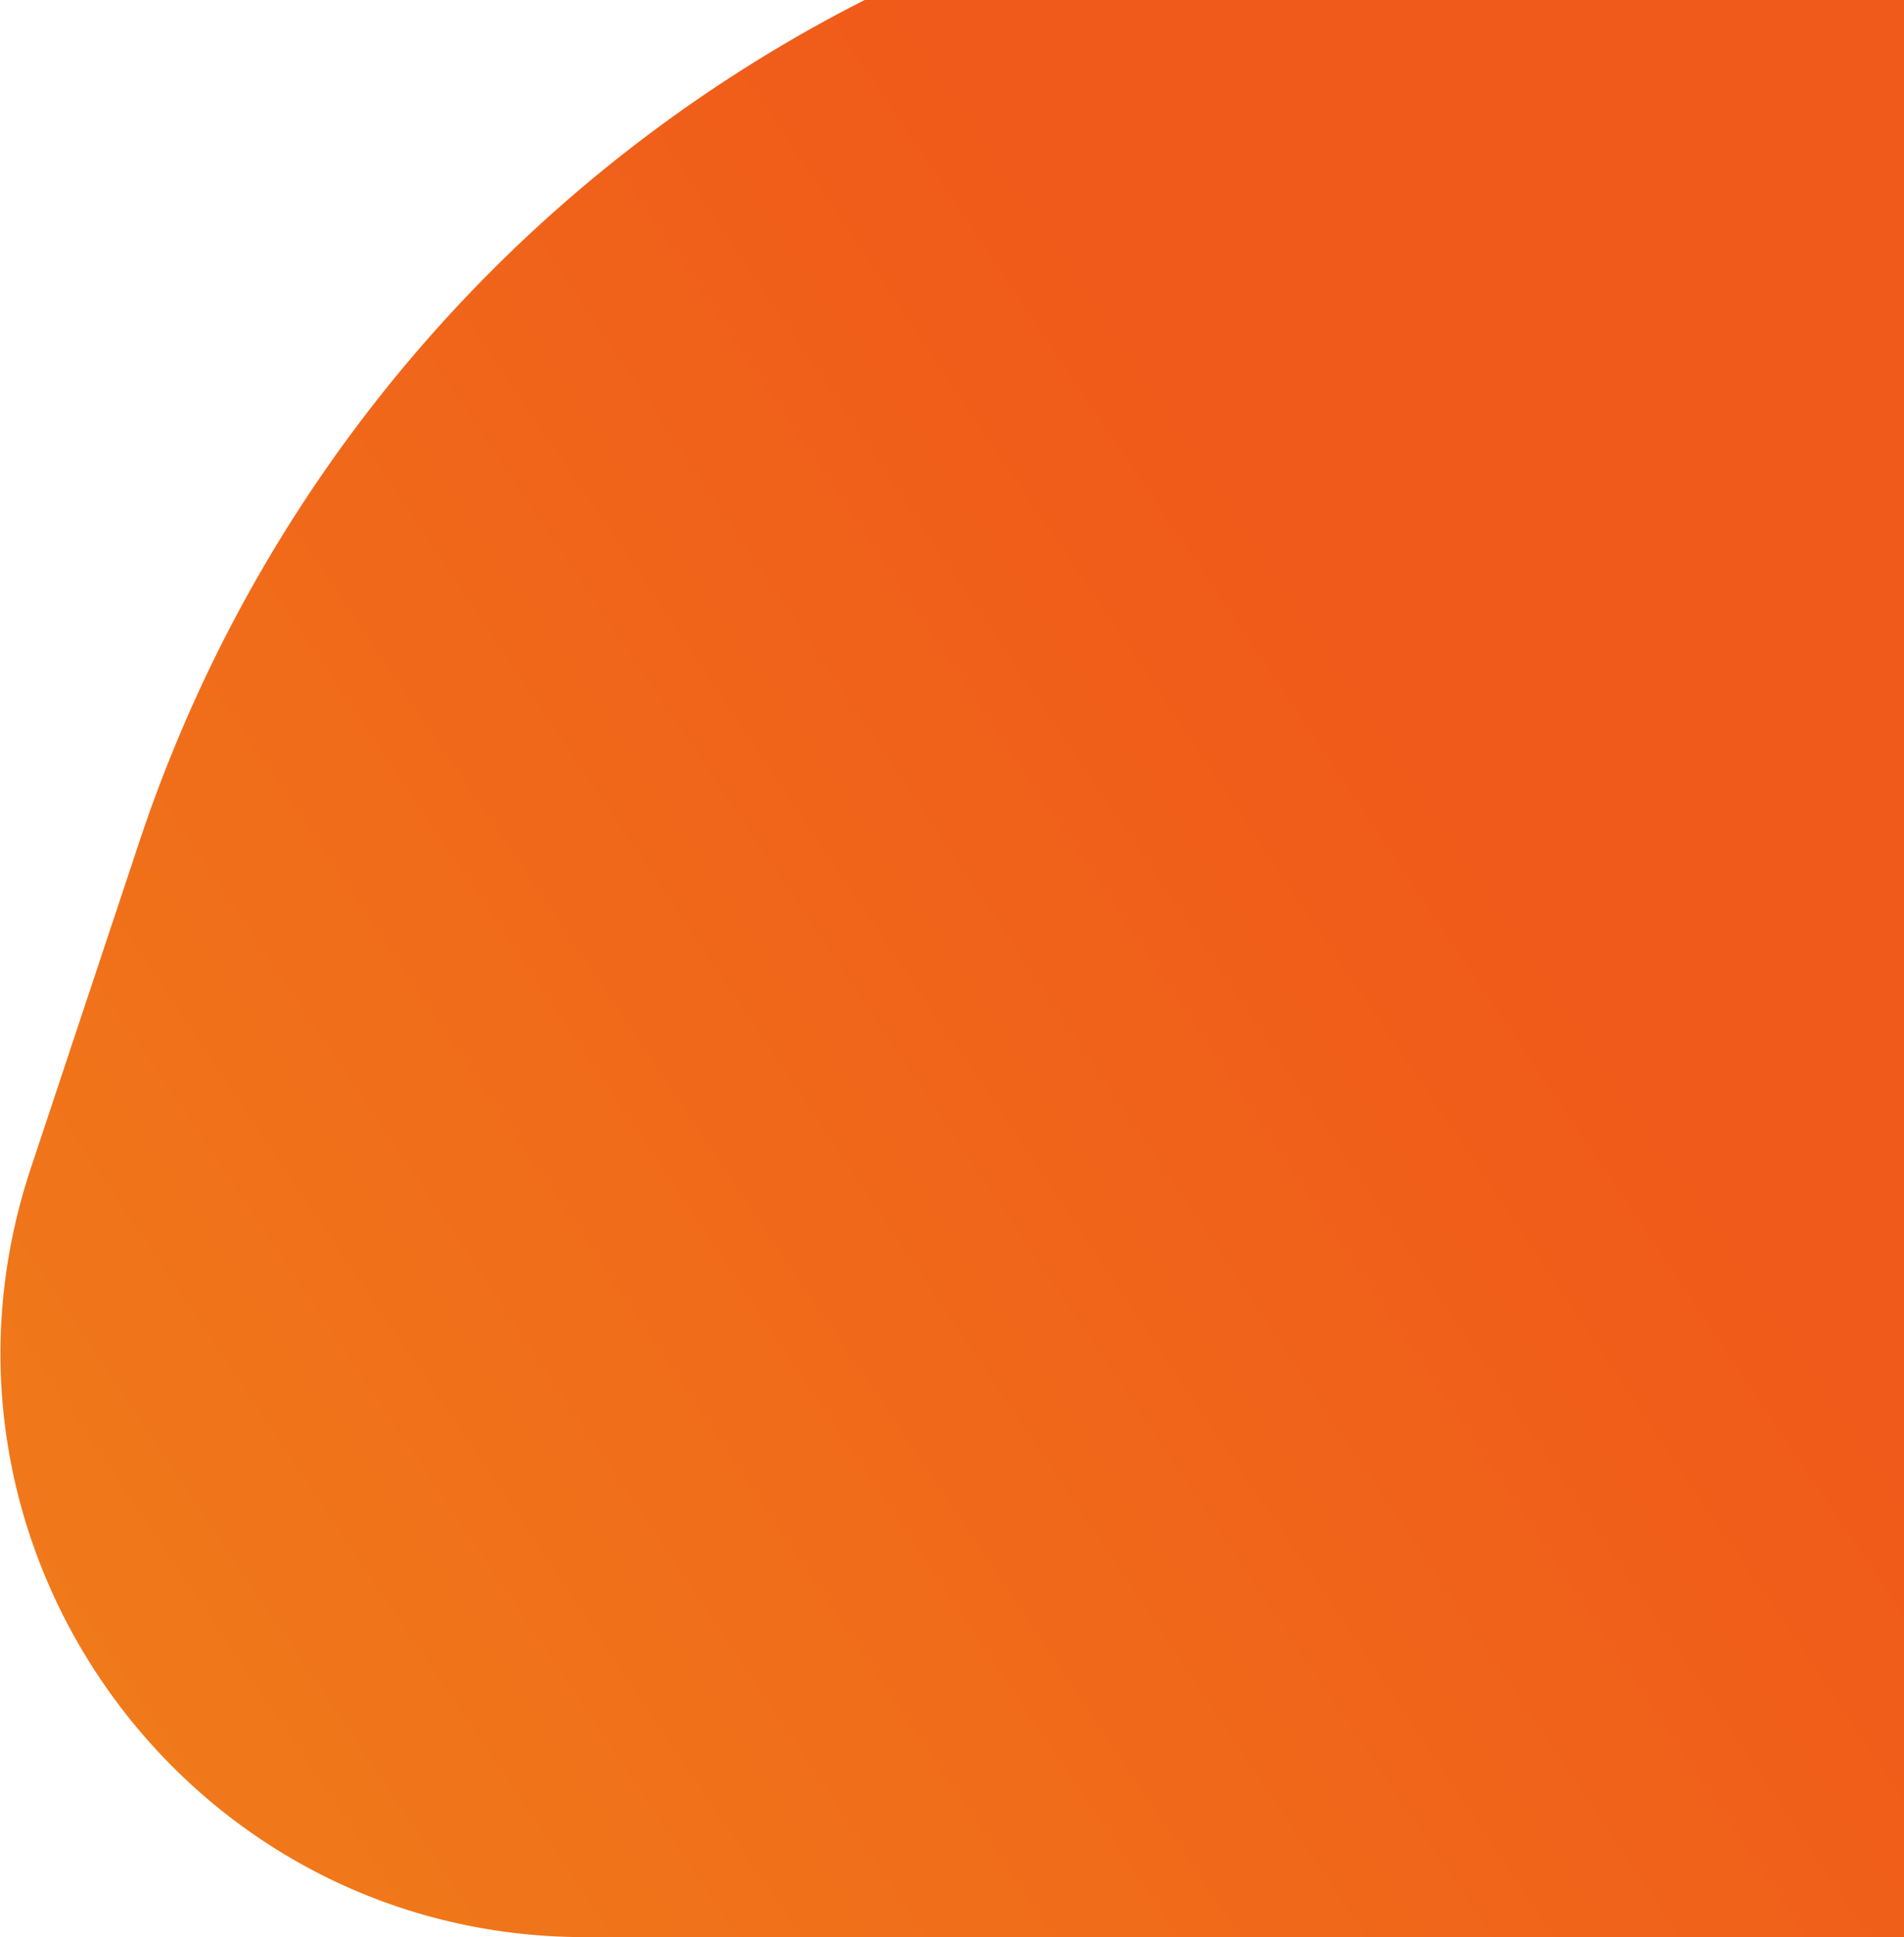 <svg width="652" height="663" viewBox="0 0 652 663" fill="none" xmlns="http://www.w3.org/2000/svg">
<path d="M522.13 -54H657.917H667V663H200.31C63.849 663 -32.54 529.352 10.535 399.868L47.693 288.171C115.663 83.854 306.804 -54 522.13 -54Z" fill="url(#paint0_linear_5751_4178)"/>
<defs>
<linearGradient id="paint0_linear_5751_4178" x1="452.172" y1="207.575" x2="-125.549" y2="595.904" gradientUnits="userSpaceOnUse">
<stop stop-color="#F05A1A"/>
<stop offset="1" stop-color="#F0811A"/>
</linearGradient>
</defs>
</svg>
